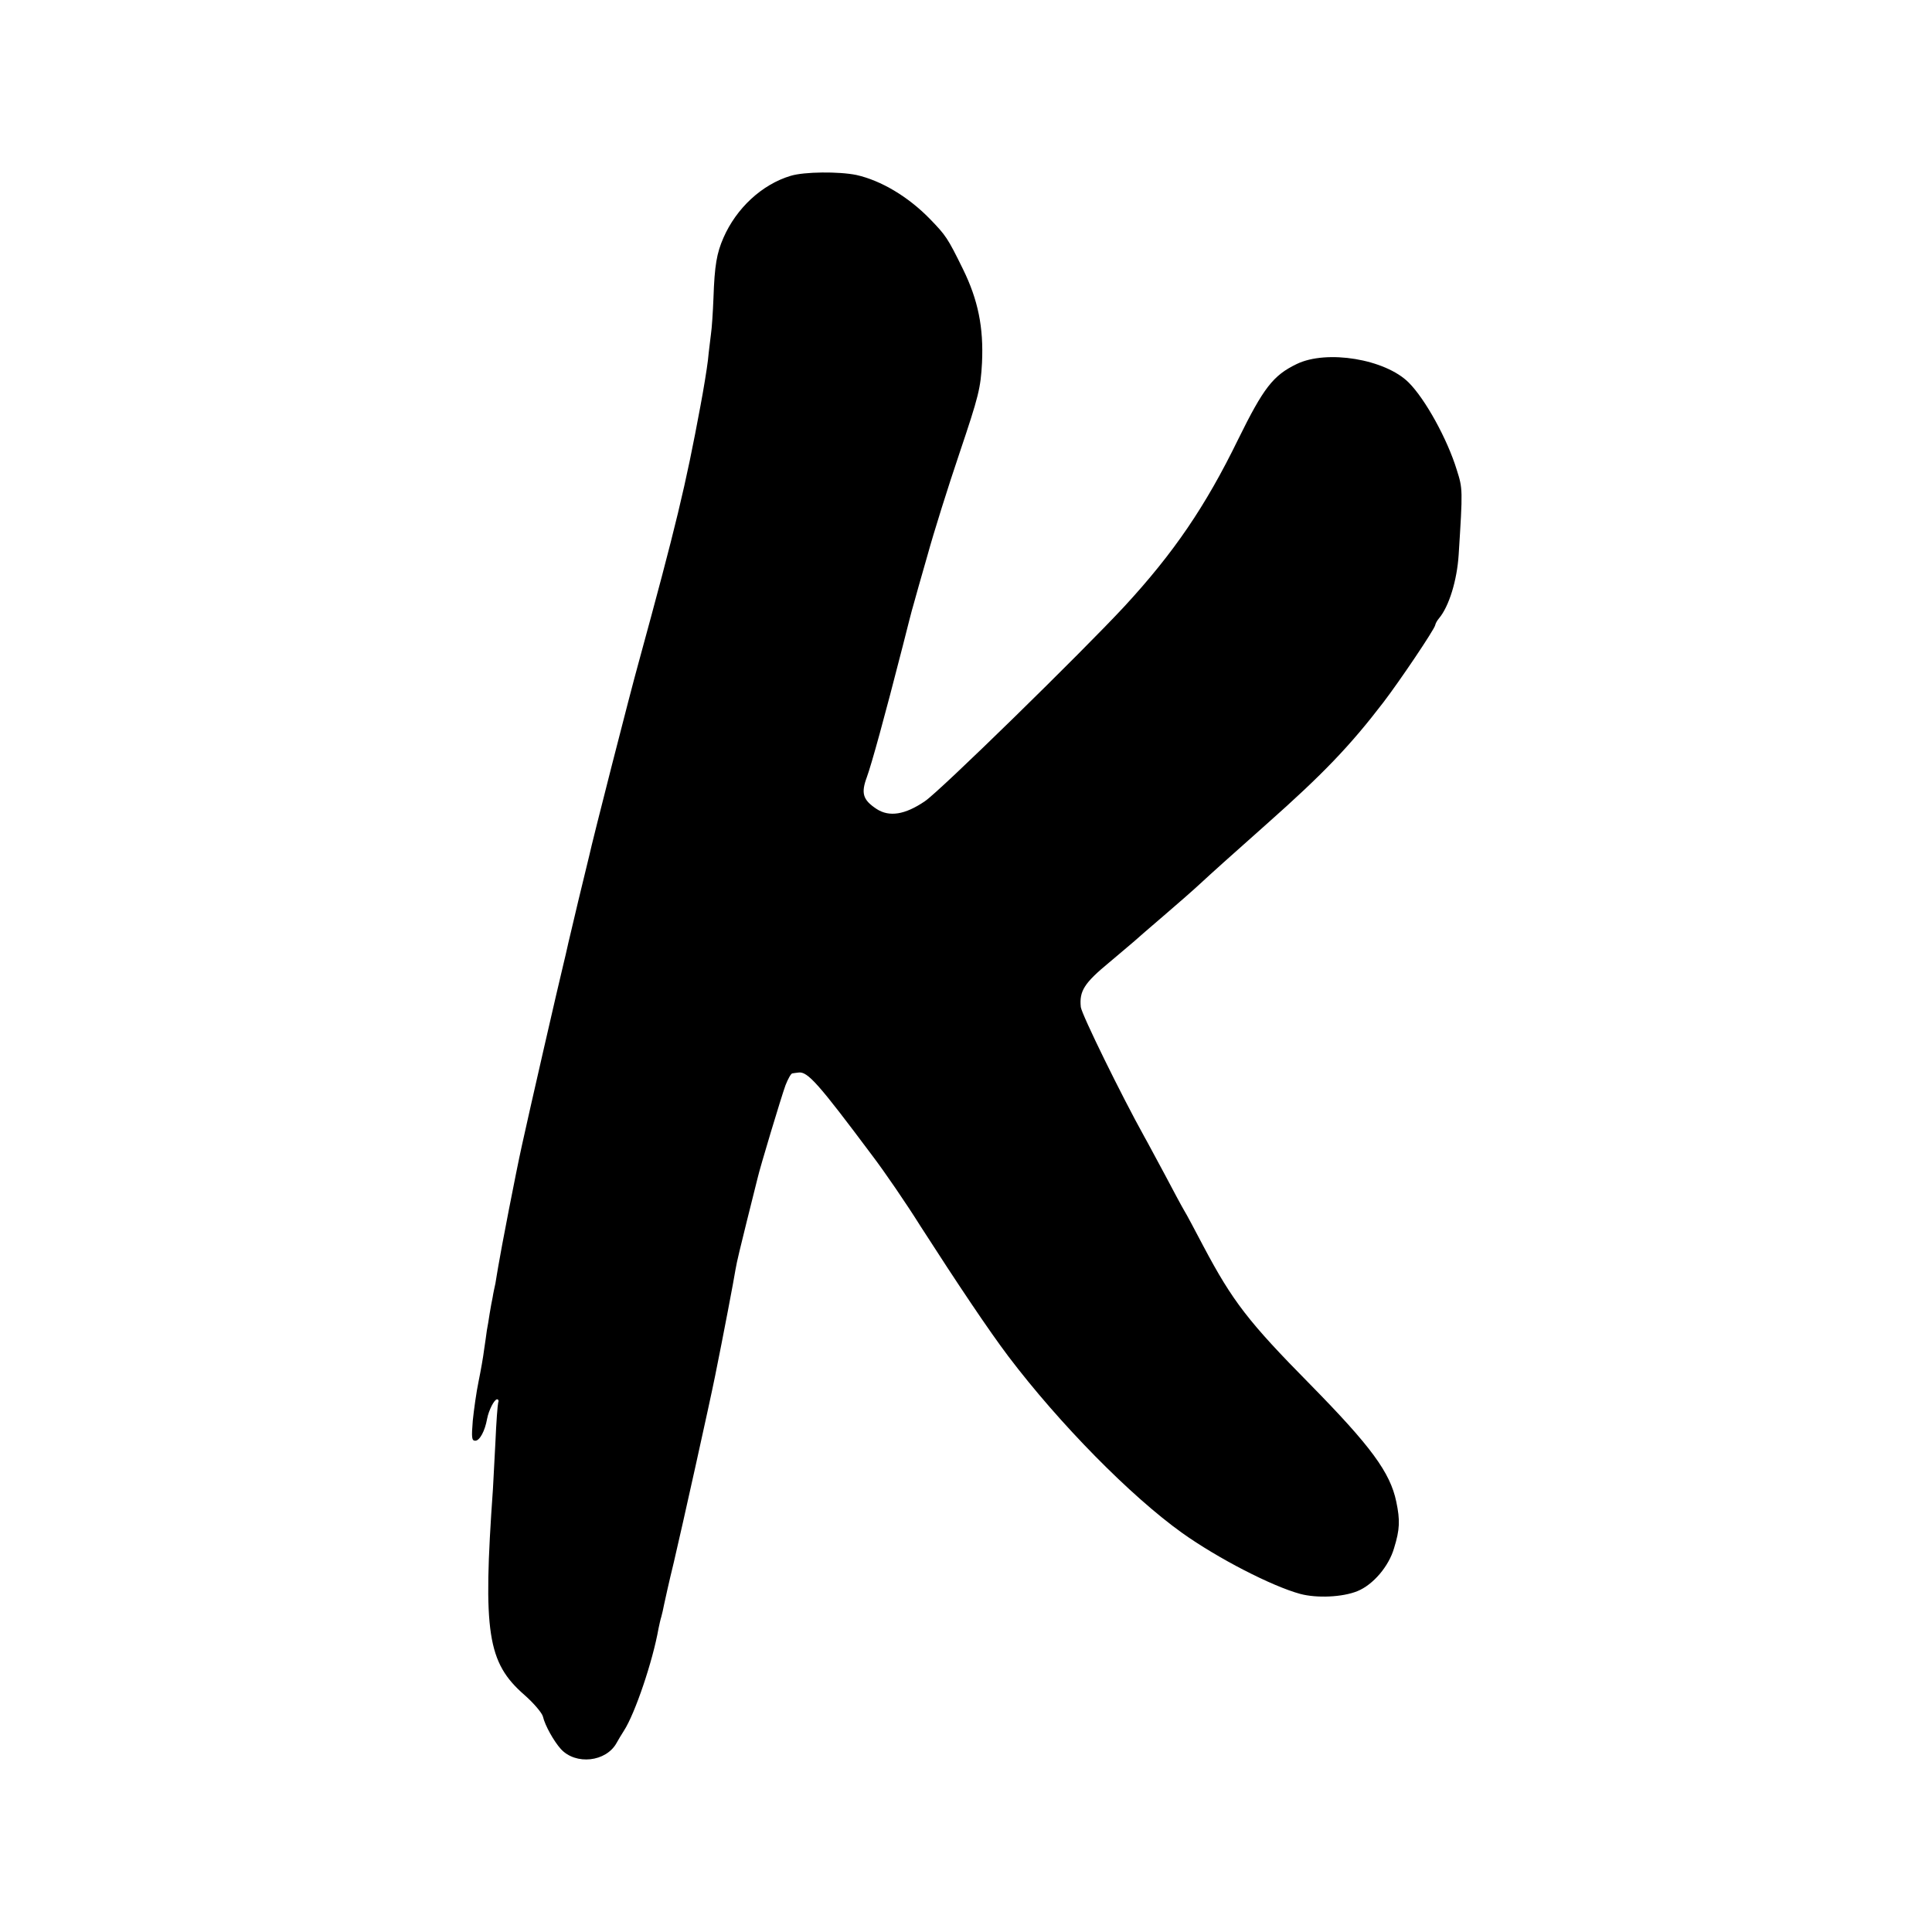 <?xml version="1.0" standalone="no"?>
<!DOCTYPE svg PUBLIC "-//W3C//DTD SVG 20010904//EN"
 "http://www.w3.org/TR/2001/REC-SVG-20010904/DTD/svg10.dtd">
<svg version="1.0" xmlns="http://www.w3.org/2000/svg"
 width="700pt" height="700pt" viewBox="0 0 700 700"
 preserveAspectRatio="xMidYMid meet">
<g transform="translate(0,700) scale(0.1,-0.1)"
fill="#000000" stroke="none">
<path d="M2865 6363 c-104 -31 -197 -117 -244 -225 -24 -55 -32 -99 -36 -218
-2 -52 -6 -111 -9 -130 -2 -19 -8 -62 -11 -95 -4 -33 -16 -107 -27 -165 -54
-291 -89 -436 -224 -930 -30 -107 -170 -656 -179 -700 -2 -8 -20 -82 -40 -165
-19 -82 -38 -159 -40 -170 -2 -11 -9 -38 -14 -60 -14 -56 -125 -540 -150 -655
-22 -99 -76 -379 -86 -440 -3 -19 -8 -46 -10 -60 -3 -14 -8 -36 -10 -50 -3
-14 -8 -41 -11 -60 -3 -19 -7 -46 -10 -60 -2 -14 -6 -45 -10 -70 -3 -25 -12
-76 -20 -115 -8 -38 -17 -103 -21 -142 -5 -62 -4 -73 9 -73 16 0 35 35 43 80
6 31 26 70 36 70 5 0 7 -6 4 -12 -2 -7 -7 -71 -10 -143 -4 -71 -8 -148 -9
-170 -37 -521 -20 -629 114 -746 33 -29 63 -64 67 -78 8 -34 40 -90 65 -118
54 -59 164 -47 202 22 6 11 18 31 27 45 40 62 104 251 125 370 3 14 7 33 10
42 3 10 7 29 10 44 3 14 18 83 35 152 30 127 131 582 150 677 30 148 68 348
74 386 3 21 22 99 41 175 19 77 37 147 39 156 8 36 86 295 101 336 9 23 20 43
25 43 5 1 15 2 22 3 33 5 73 -41 266 -299 45 -59 125 -176 177 -259 135 -210
247 -377 318 -471 185 -244 443 -506 629 -639 129 -92 325 -193 428 -221 60
-16 153 -12 207 10 57 23 114 90 133 156 21 68 22 101 8 168 -22 106 -92 201
-312 425 -224 227 -281 301 -387 501 -29 55 -60 114 -70 130 -10 17 -41 75
-70 130 -30 55 -62 116 -73 135 -85 153 -227 443 -231 471 -6 58 12 87 103
162 47 40 88 74 91 77 3 3 50 44 105 91 55 47 114 99 131 115 51 47 101 92
244 219 203 180 301 282 422 440 59 77 185 264 188 280 1 6 7 17 14 25 36 43
65 137 71 230 15 237 15 239 -7 308 -34 111 -114 256 -174 316 -85 85 -297
120 -406 67 -85 -41 -120 -86 -212 -273 -118 -242 -233 -411 -412 -605 -155
-167 -669 -670 -723 -706 -72 -49 -129 -58 -175 -28 -50 33 -57 57 -35 116 17
47 63 213 130 475 16 63 33 131 39 150 5 19 28 100 51 180 22 80 74 246 116
370 69 205 76 233 81 326 6 127 -14 227 -69 339 -56 114 -62 122 -120 182 -79
81 -177 139 -266 159 -63 13 -189 12 -238 -3z"/>
</g>
</svg>
